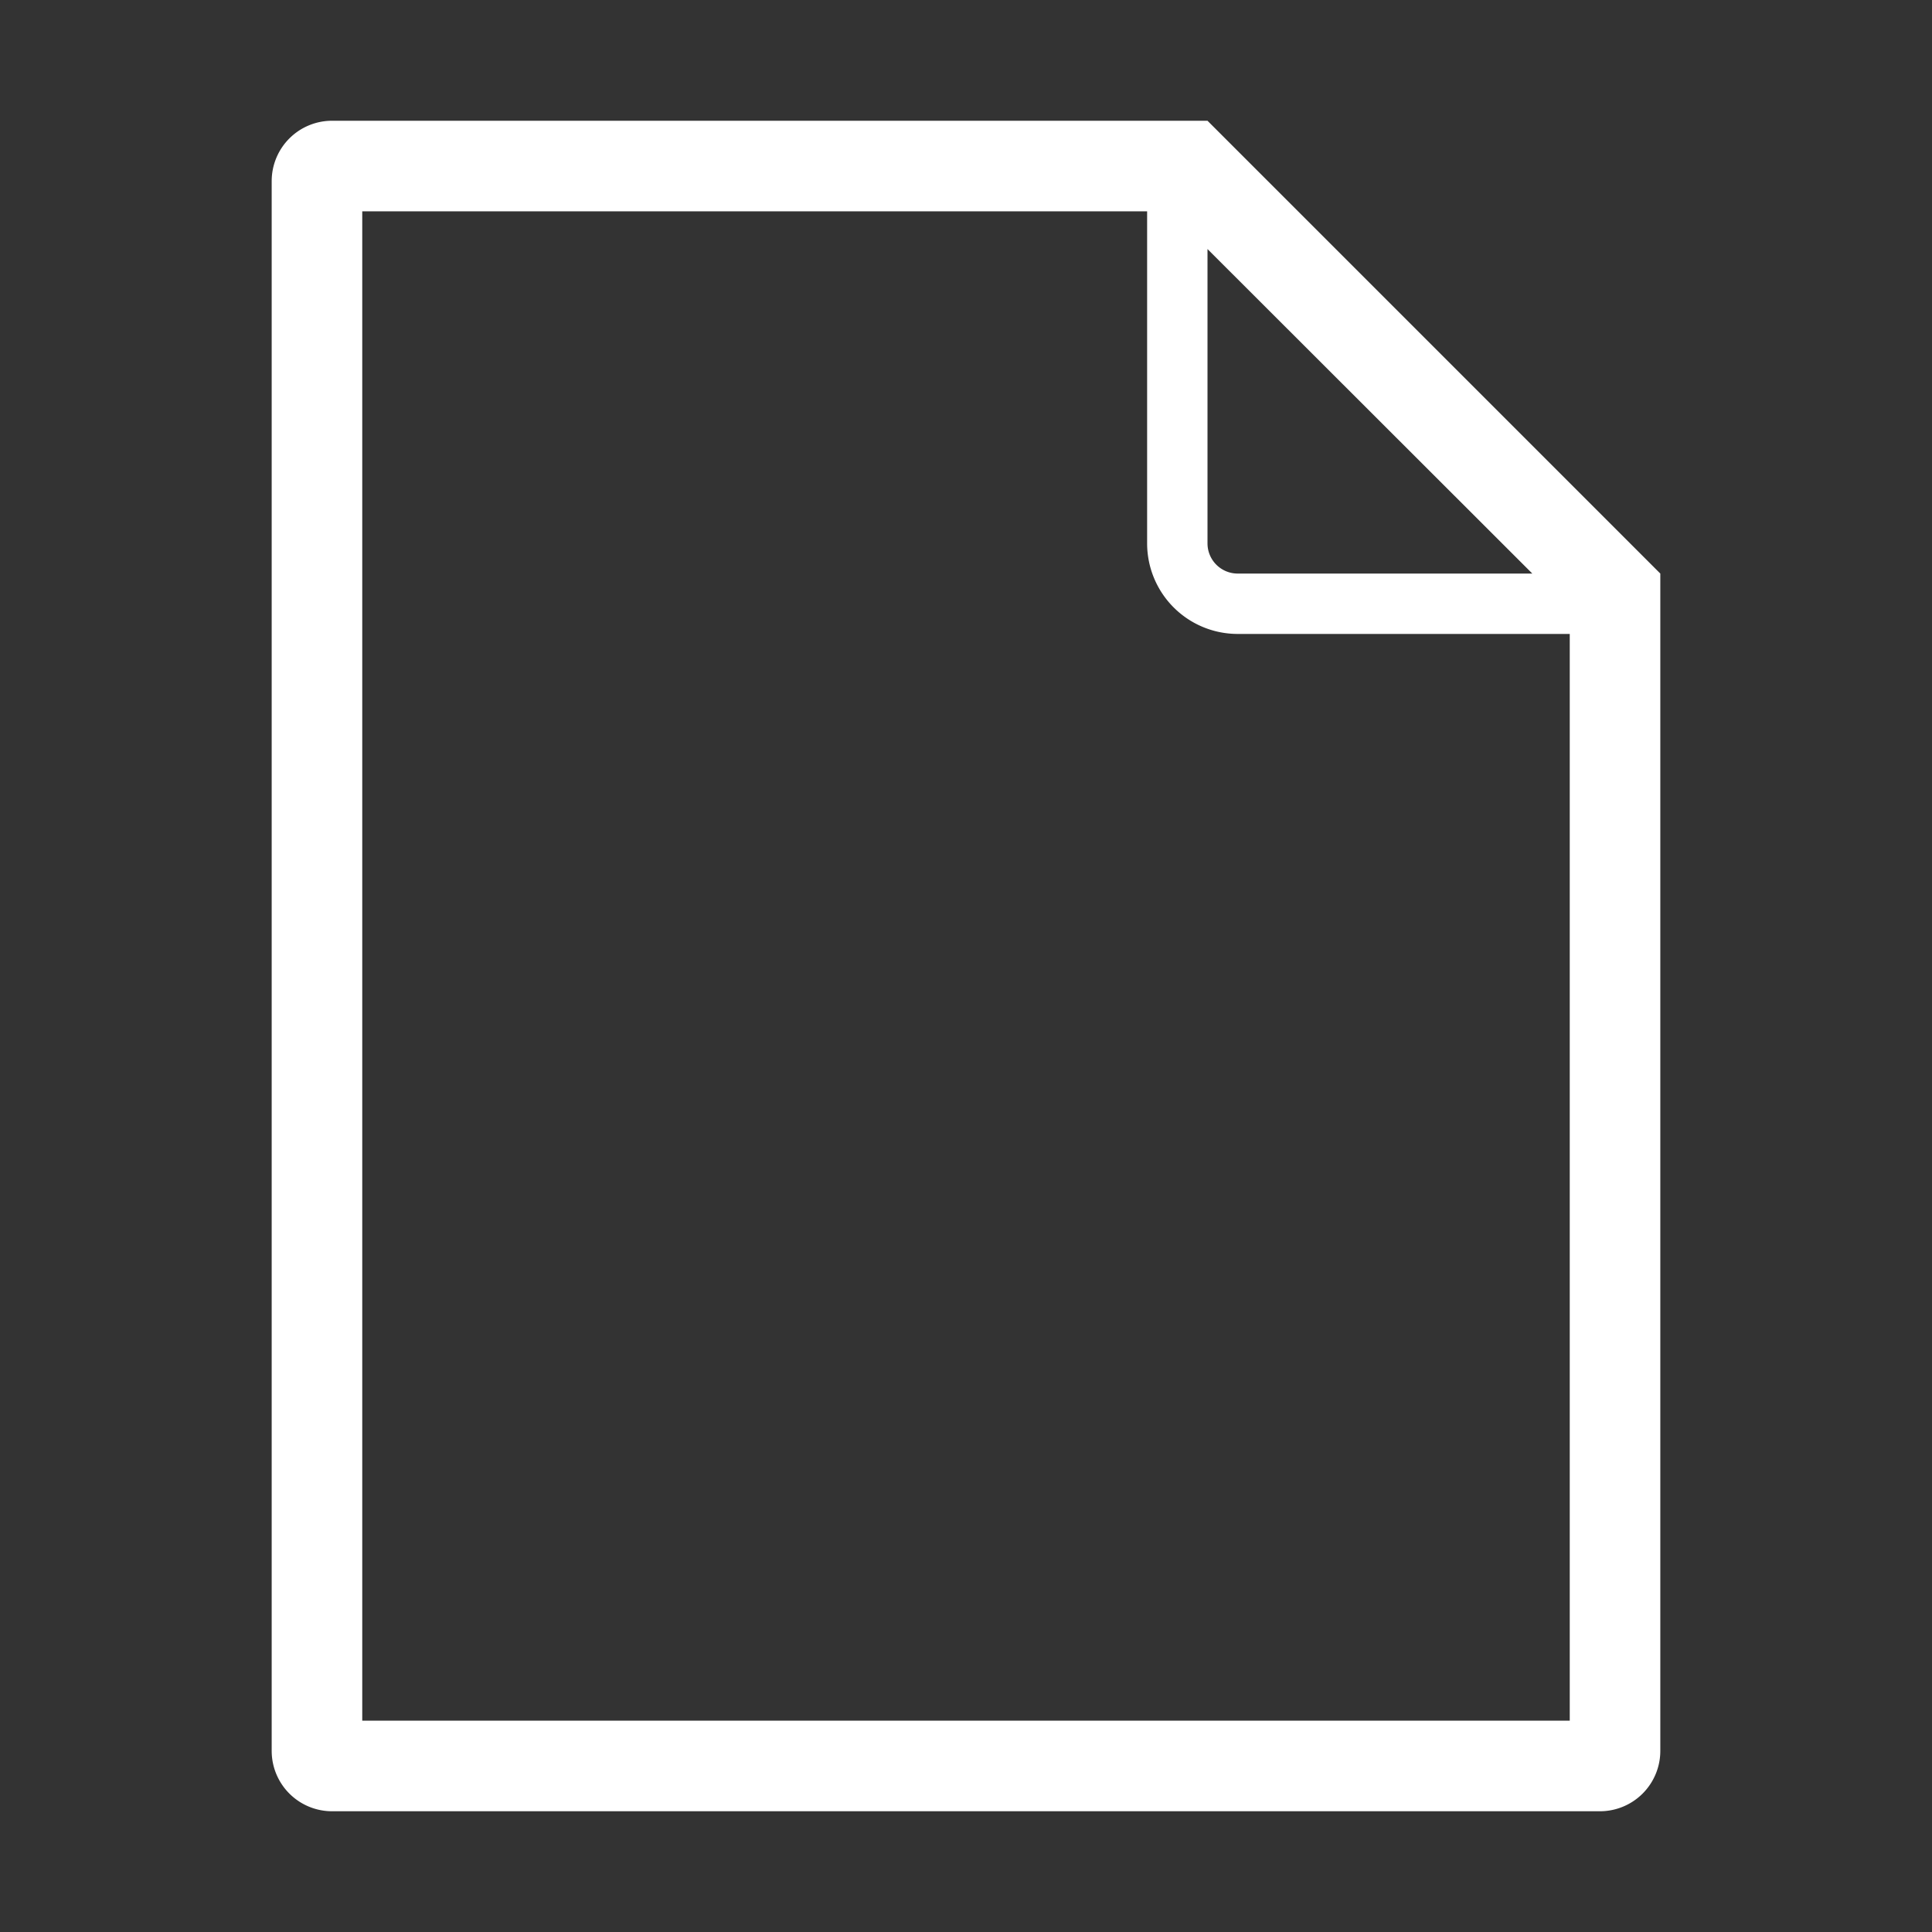 <svg xmlns="http://www.w3.org/2000/svg" width="64" height="64" viewBox="0 0 64 64">
  <rect x="0" y="0" width="64" height="64" fill="#333333" stroke="none"/>
  <defs>
    <style>
      .a {
        fill: none;
      }
      path{
        fill: white;
      }
    </style>
  </defs>
  <title>file_outline</title>
  <rect class="a" width="64" height="64"/>
  <path d="M40,4H11A2,2,0,0,0,9,6V58a2,2,0,0,0,2,2H53a2,2,0,0,0,2-2V19Zm0,4.25L50.76,19H41a1,1,0,0,1-1-1ZM52,57H12V7H38V18a3,3,0,0,0,3,3H52Z"/>
</svg>
